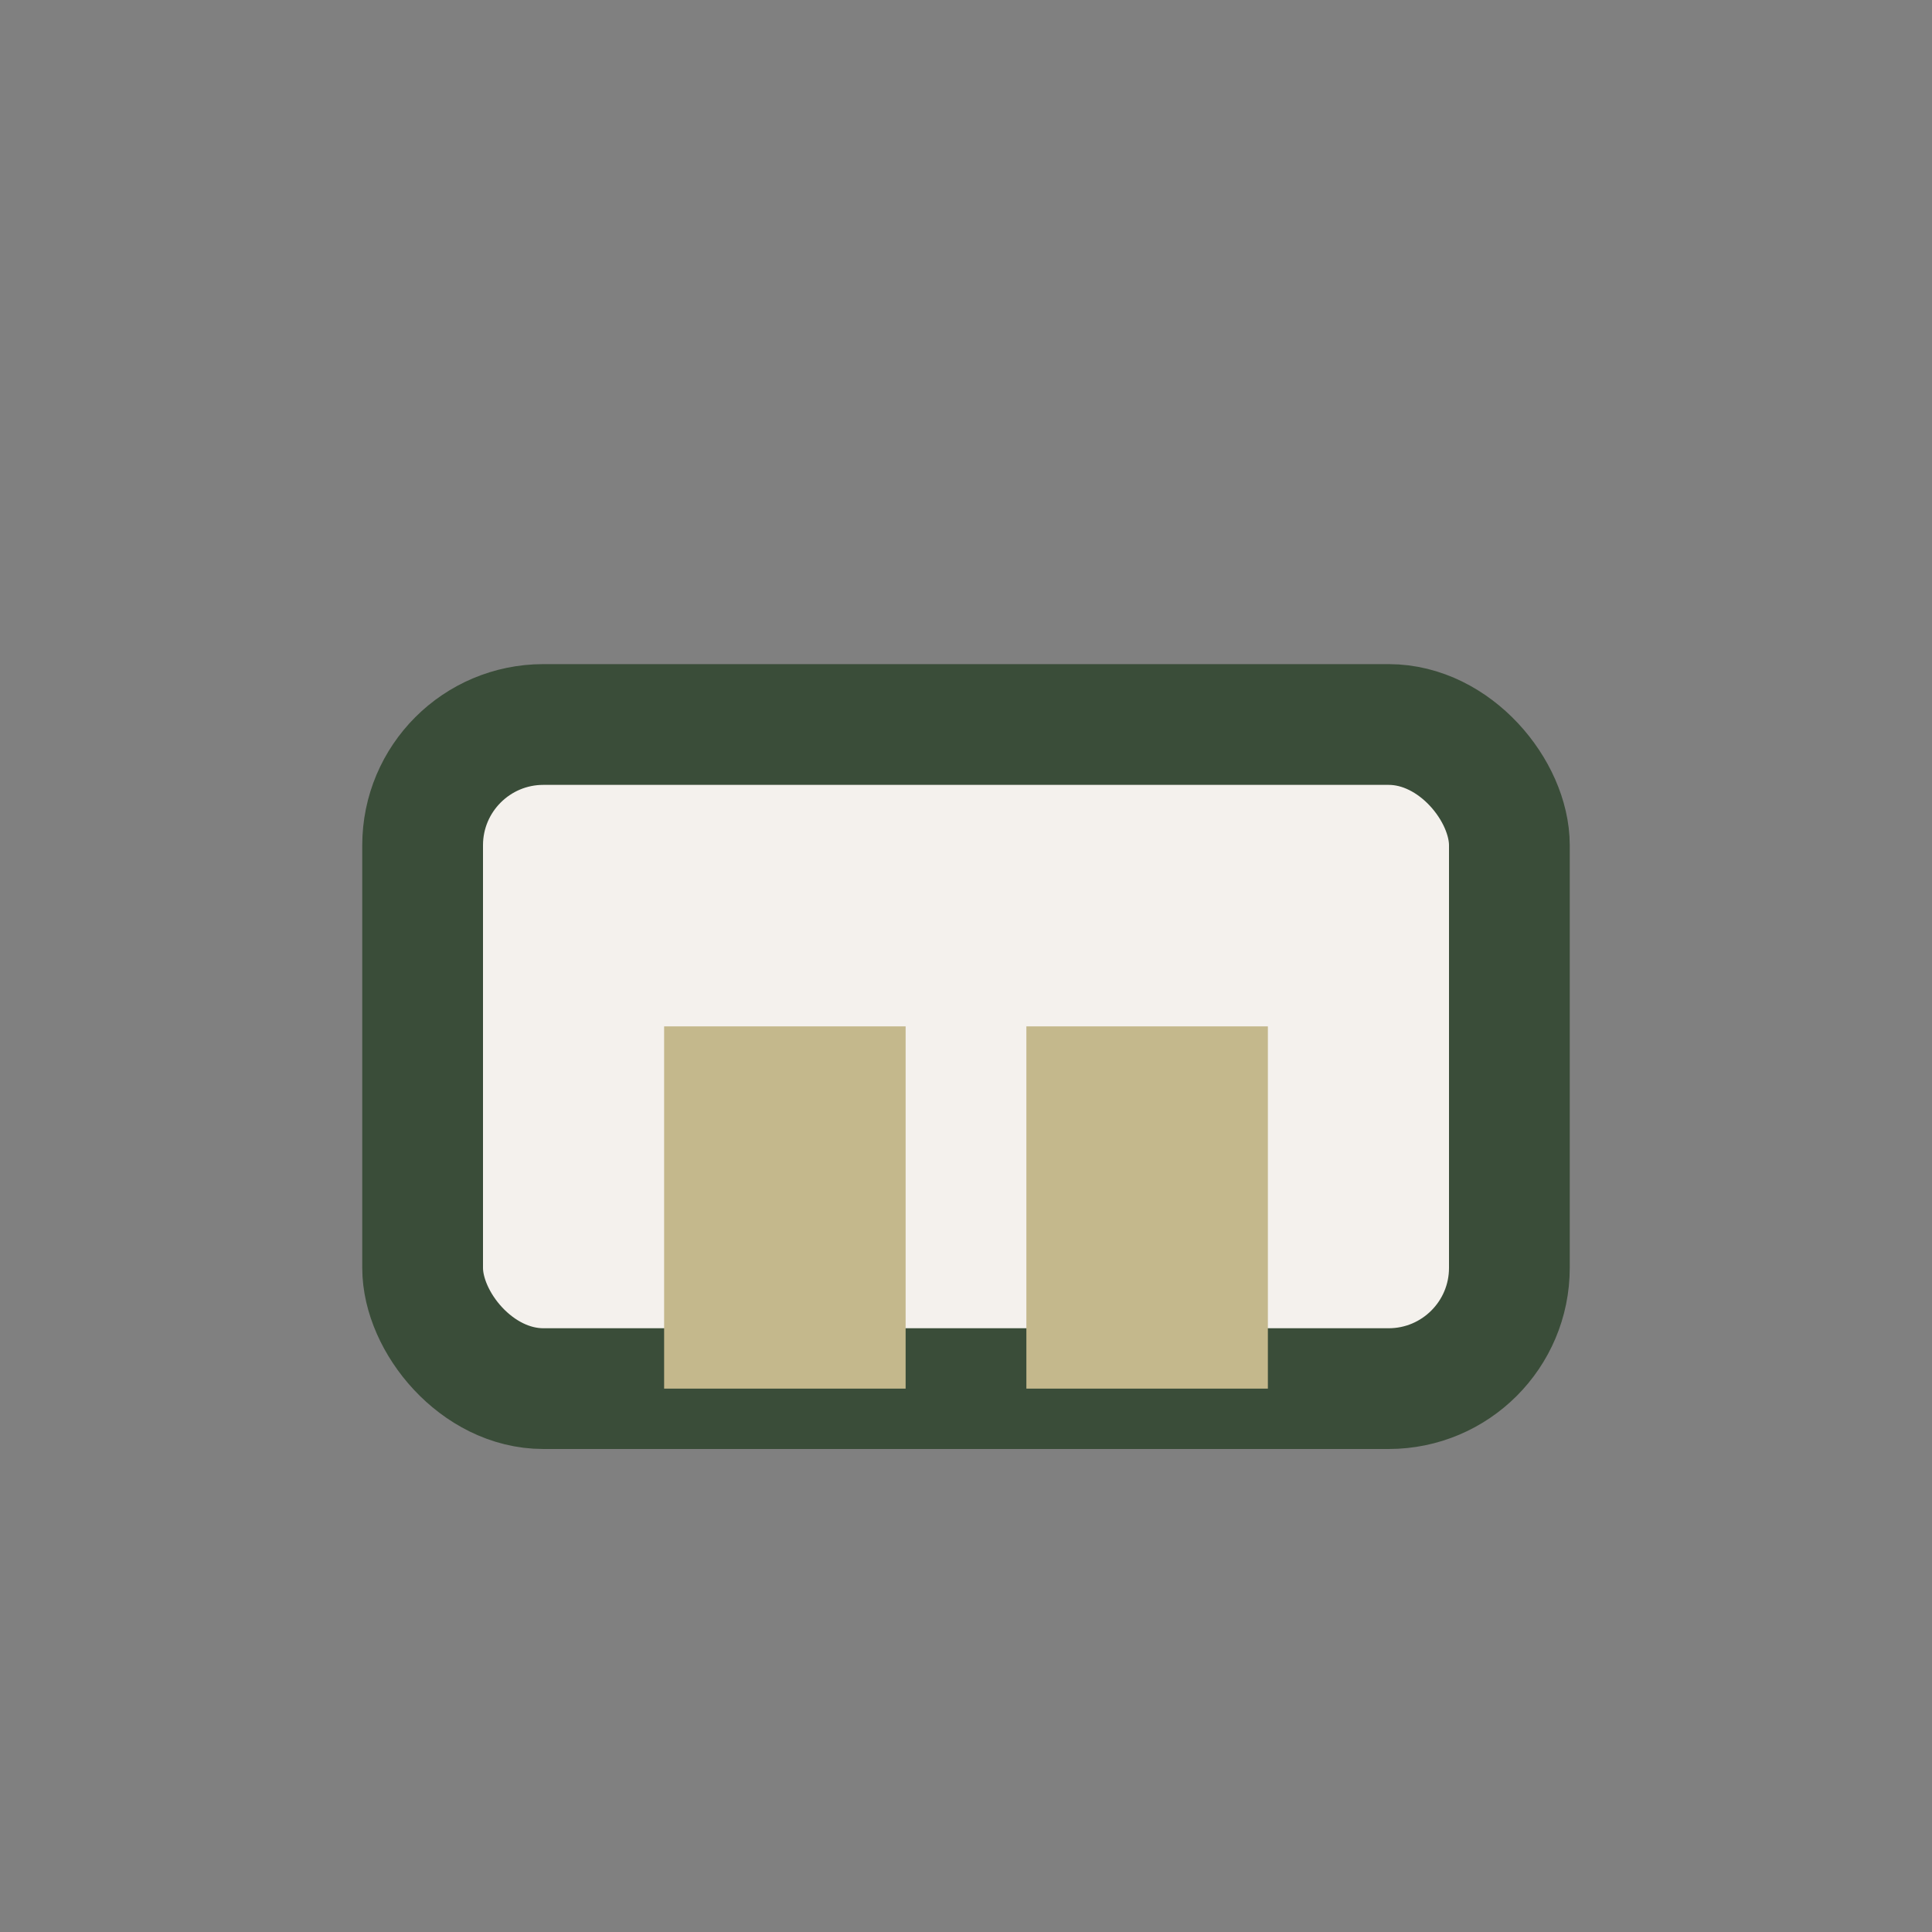 <?xml version="1.0" encoding="UTF-8"?>
<svg xmlns="http://www.w3.org/2000/svg" width="32" height="32" viewBox="0 0 32 32"><rect x="0" y="0" width="32" height="32" fill="#808080" stroke="none"/><rect x="7" y="12" width="18" height="11" rx="2" fill="#F4F1ED" stroke="#3A4D39" stroke-width="2"/><rect x="11" y="17" width="4" height="6" fill="#C4B88C"/><rect x="17" y="17" width="4" height="6" fill="#C4B88C"/></svg>